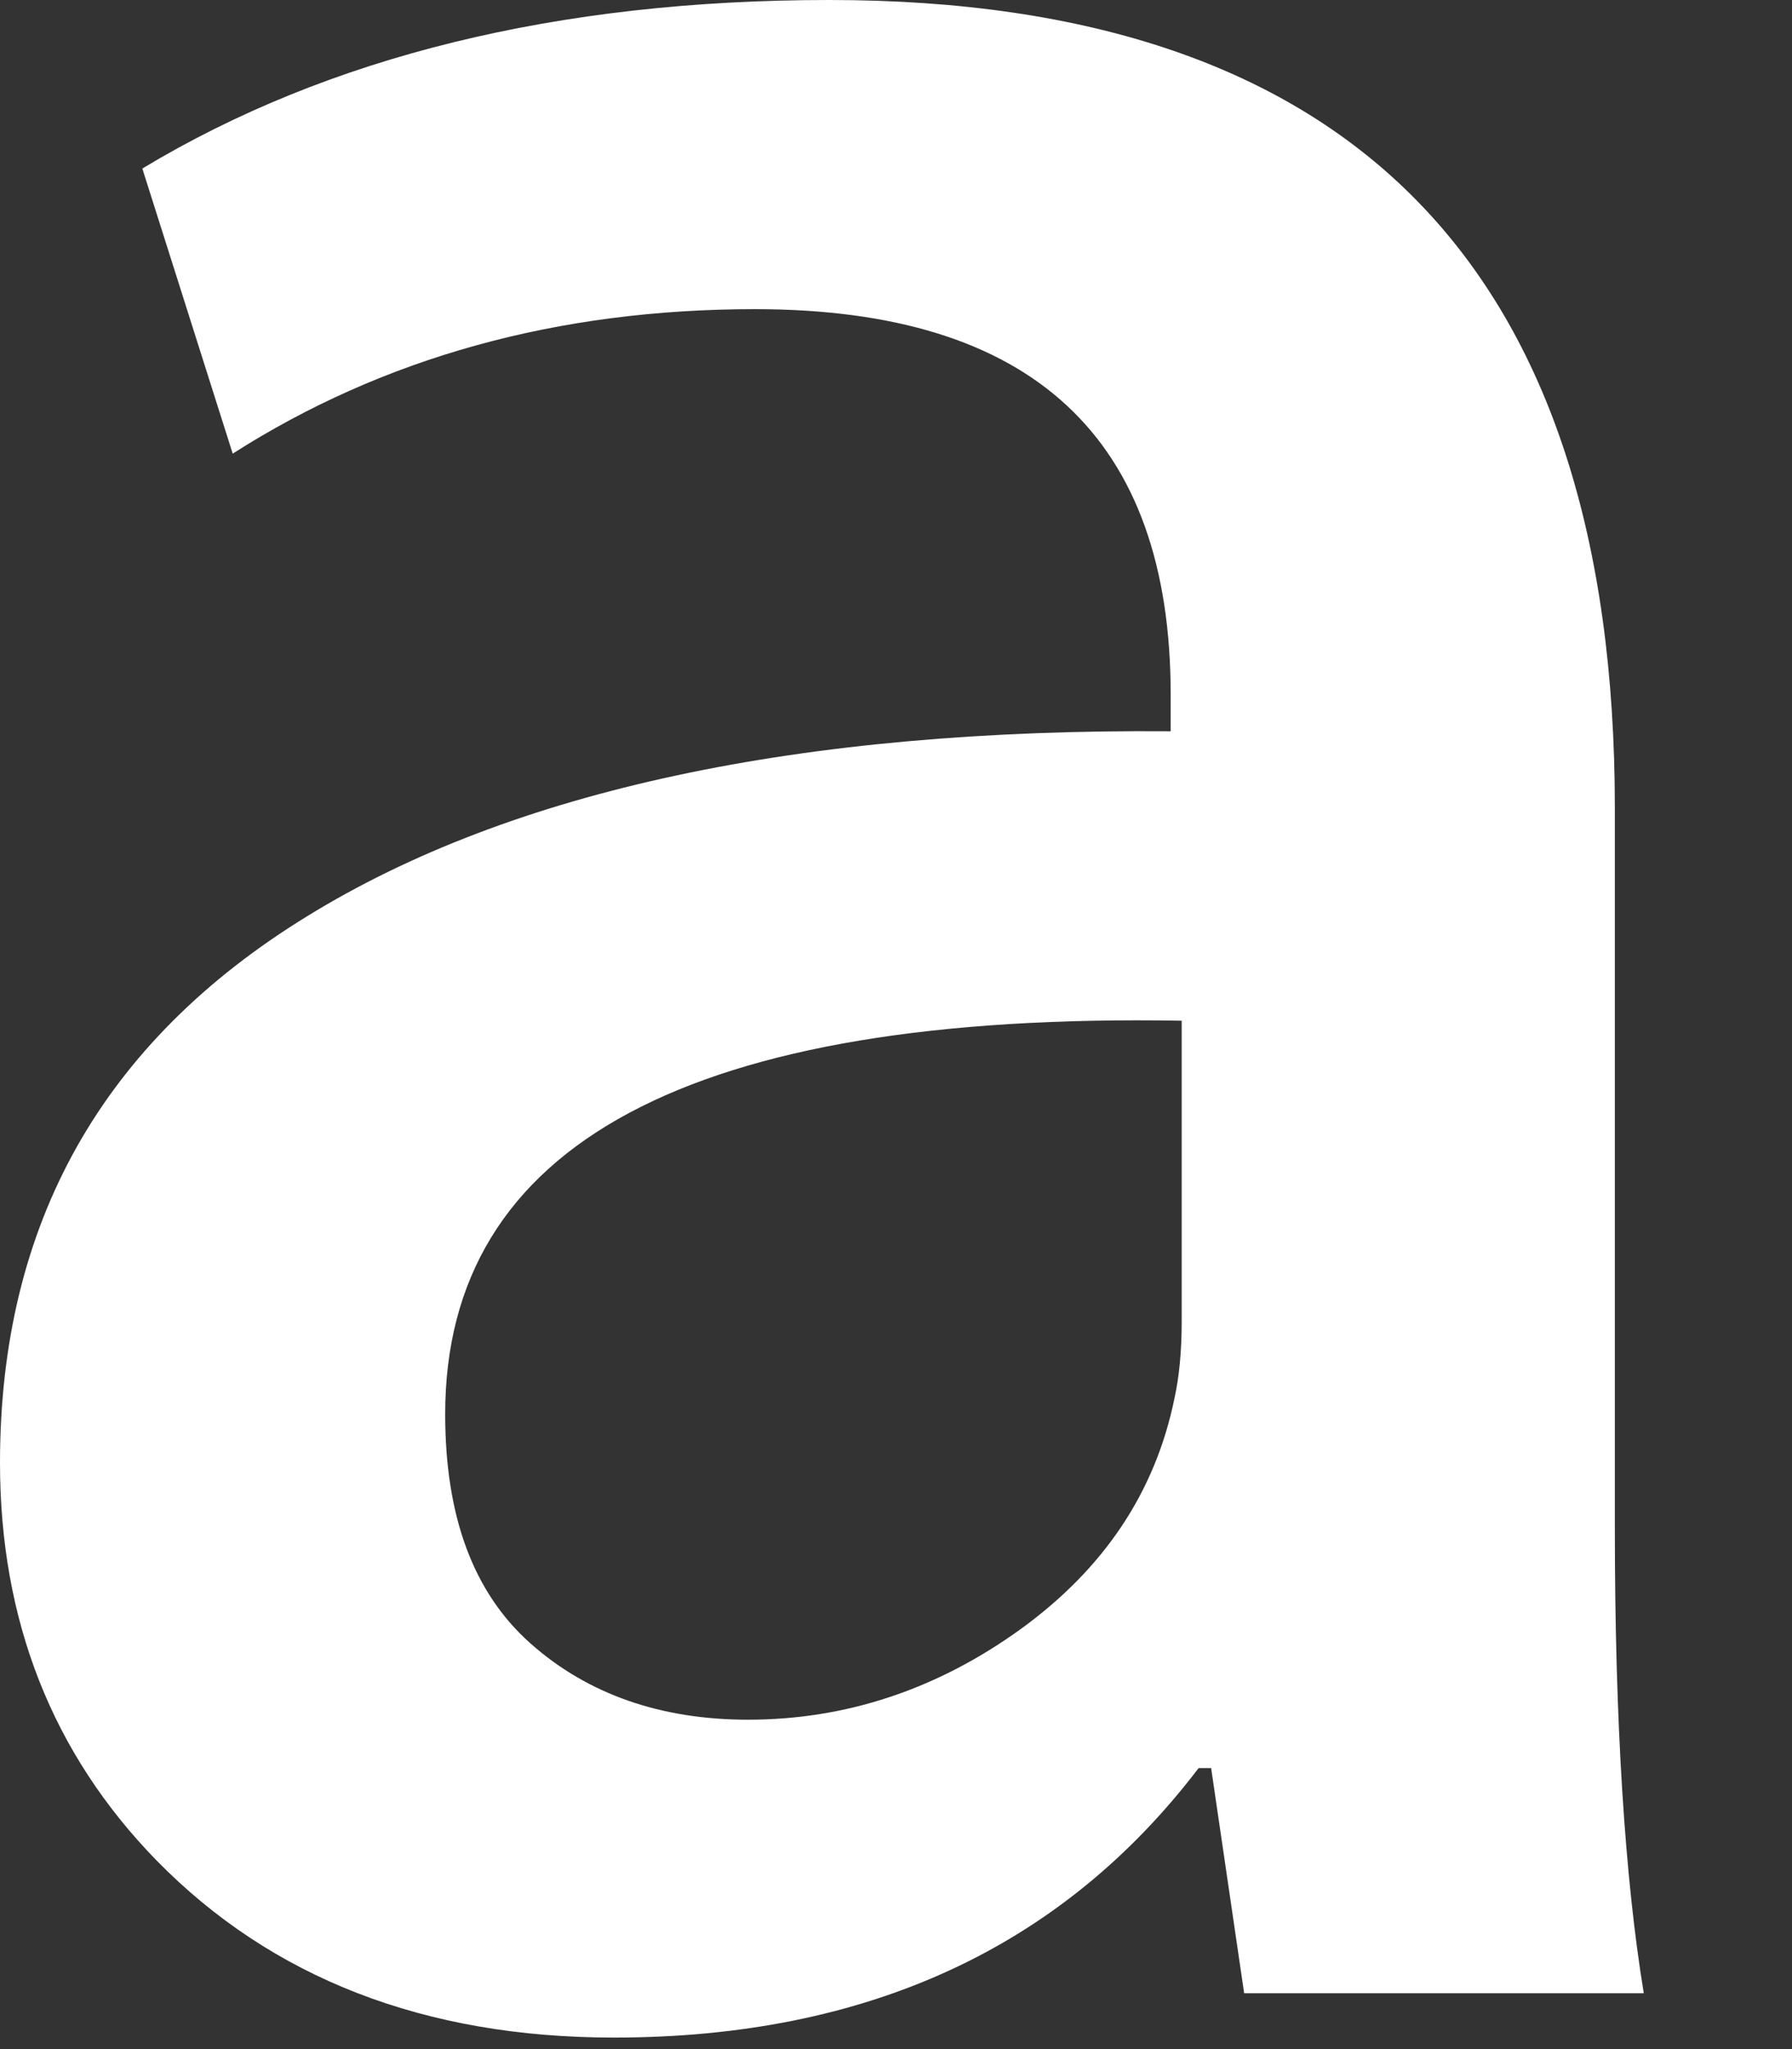 <?xml version="1.0" encoding="utf-8"?>
<svg xmlns="http://www.w3.org/2000/svg" fill="none" height="100%" overflow="visible" preserveAspectRatio="none" style="display: block;" viewBox="0 0 7 8" width="100%">
<rect x="0" y="0" width="7" height="8" fill="#333333" stroke="none"/>
<path d="M6.421 7.782H4.86L4.731 6.903H4.682C4.148 7.604 3.387 7.955 2.398 7.955C1.659 7.955 1.062 7.723 0.612 7.264C0.204 6.846 0 6.327 0 5.711C0 4.779 0.398 4.069 1.2 3.577C1.999 3.085 3.124 2.844 4.573 2.855V2.713C4.573 1.708 4.032 1.207 2.949 1.207C2.177 1.207 1.497 1.396 0.909 1.771L0.556 0.658C1.283 0.22 2.18 0 3.239 0C5.283 0 6.308 1.052 6.308 3.155V5.963C6.308 6.725 6.347 7.332 6.421 7.782ZM4.616 5.161V3.985C2.698 3.952 1.739 4.465 1.739 5.521C1.739 5.919 1.848 6.217 2.072 6.416C2.296 6.615 2.582 6.714 2.922 6.714C3.304 6.714 3.66 6.596 3.986 6.361C4.312 6.125 4.513 5.826 4.588 5.458C4.606 5.376 4.616 5.276 4.616 5.161Z" fill="white" id="a"/>
</svg>